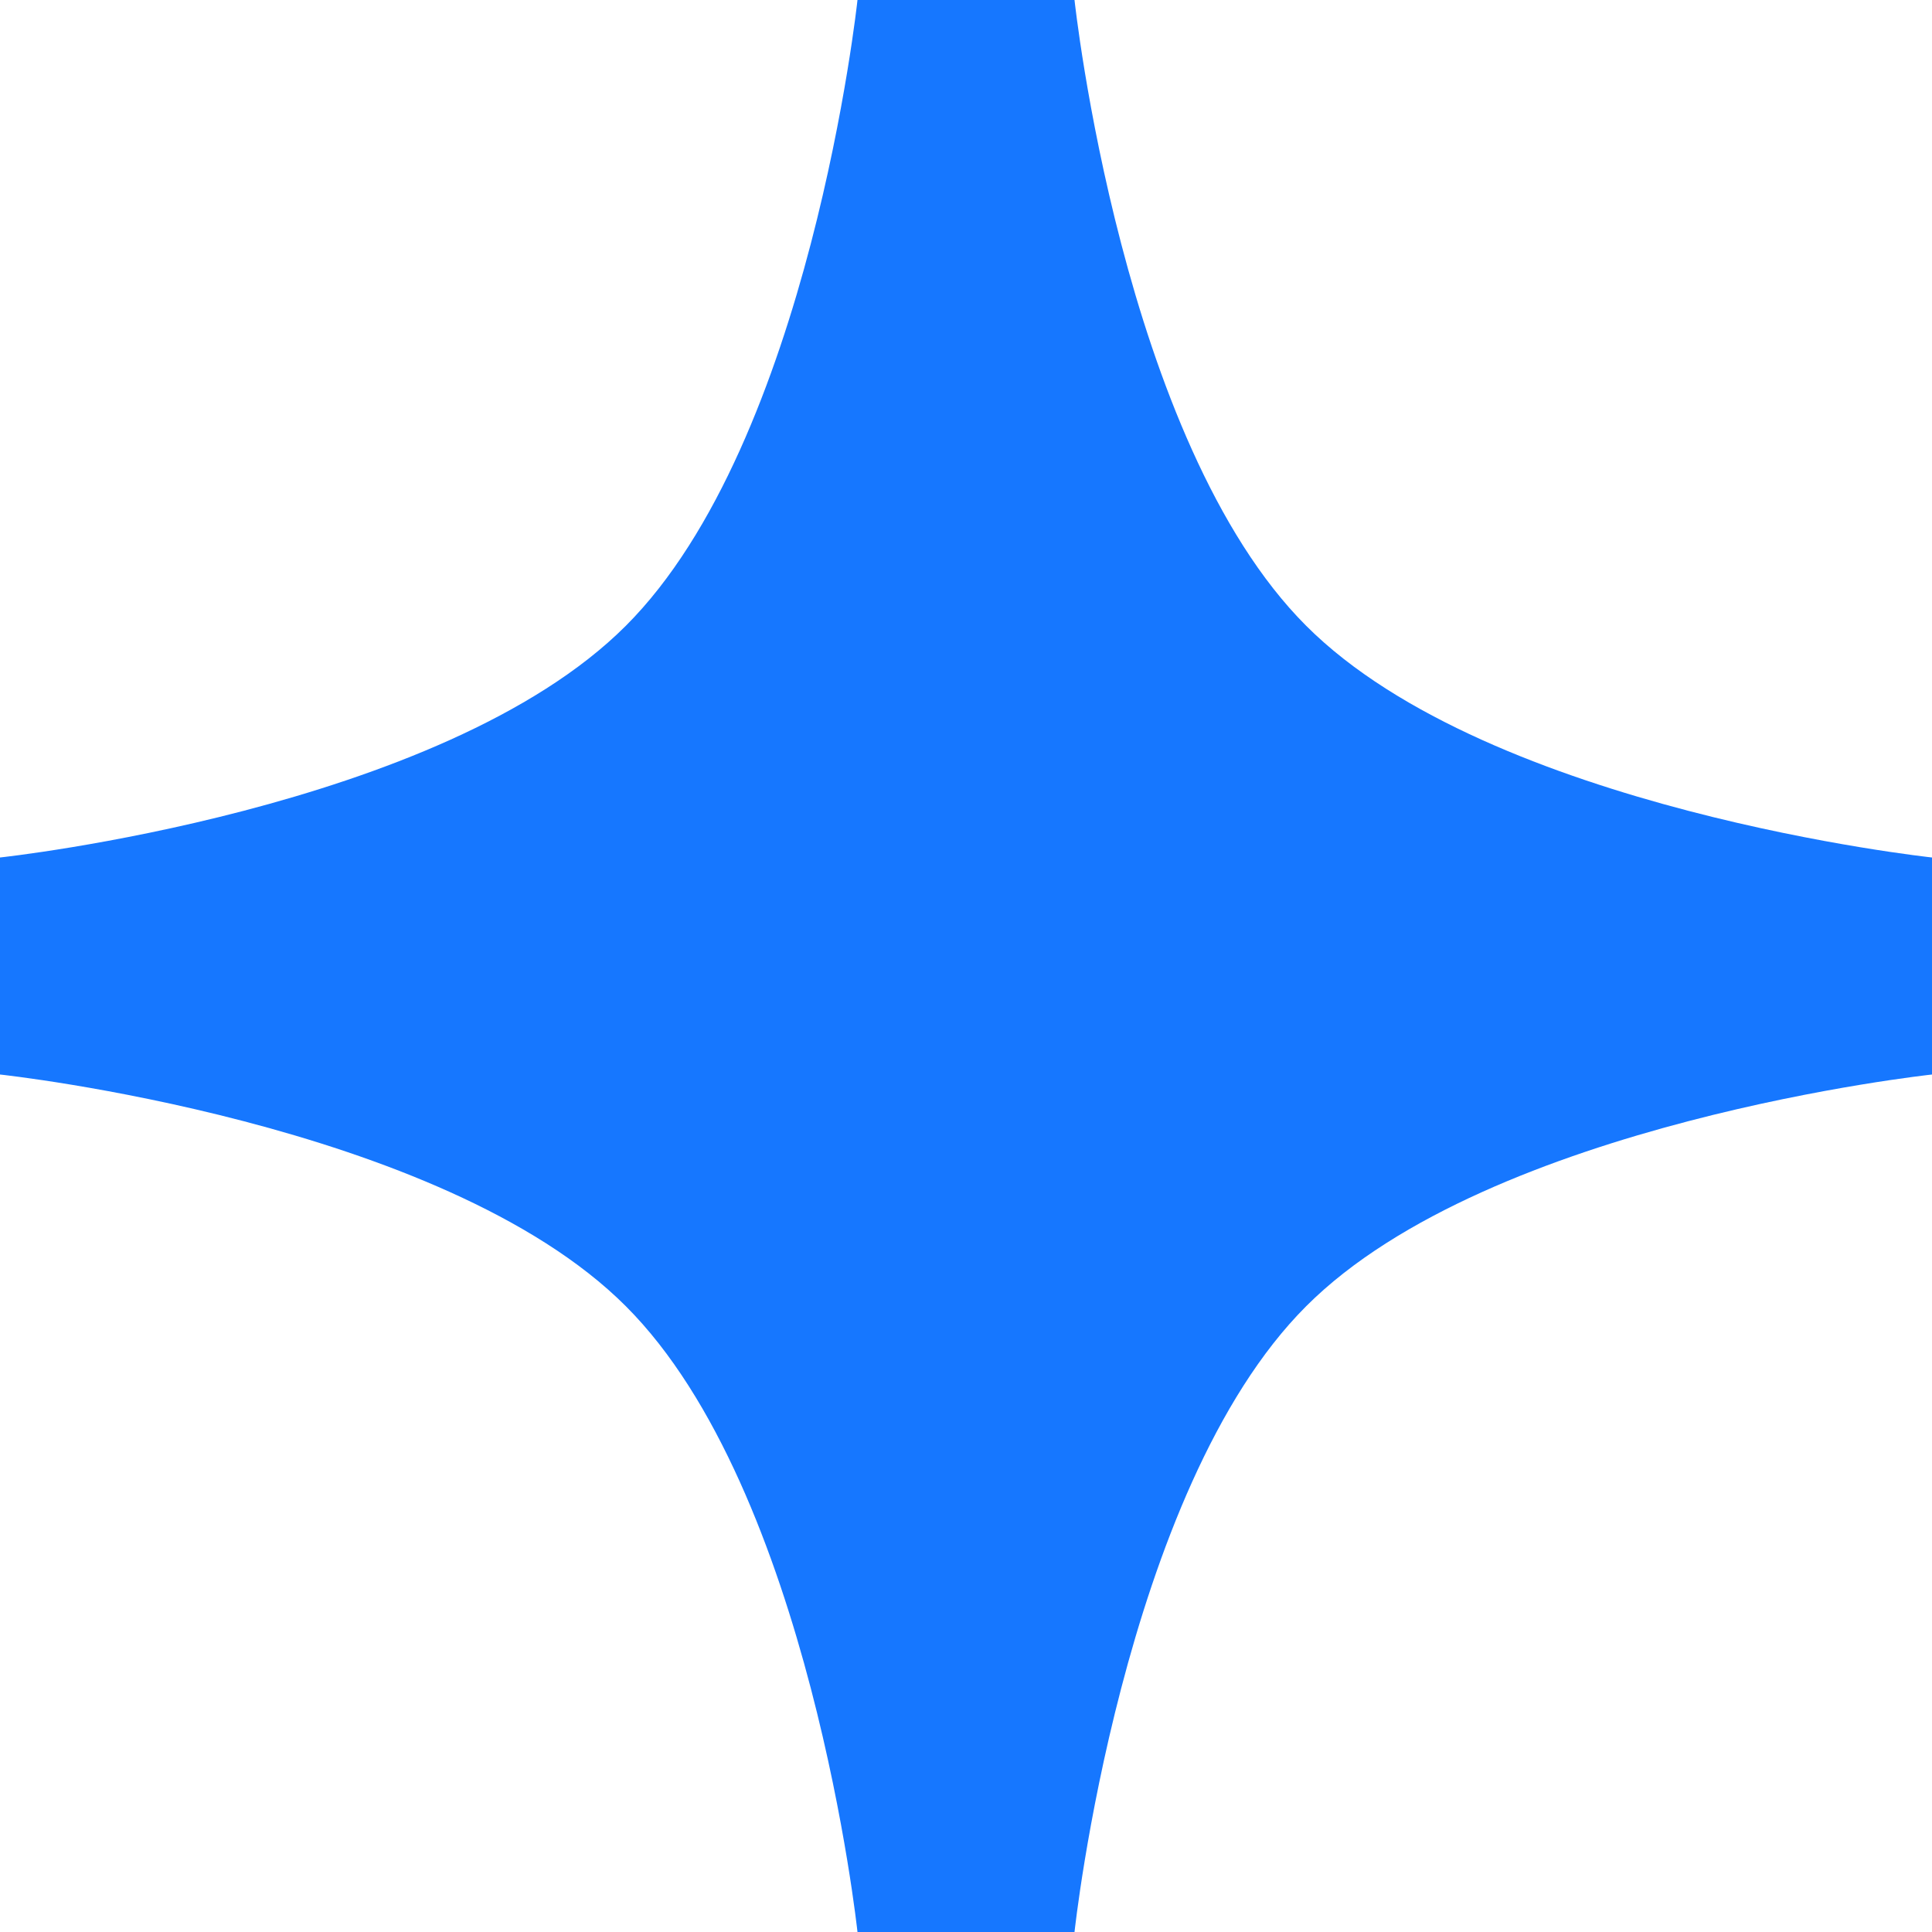 <svg width="12" height="12" viewBox="0 0 12 12" fill="none" xmlns="http://www.w3.org/2000/svg">
<path fill-rule="evenodd" clip-rule="evenodd" d="M5.326 0C5.326 0 5.032 2.743 3.887 3.887C2.743 5.032 0 5.326 0 5.326V6.674C0 6.674 2.743 6.968 3.887 8.113C5.032 9.257 5.326 12 5.326 12H6.674C6.674 12 6.968 9.257 8.113 8.113C9.257 6.968 12 6.674 12 6.674V5.326C12 5.326 9.257 5.032 8.113 3.887C6.968 2.743 6.674 0 6.674 0H5.326Z" fill="#1677FF"/>
</svg>
